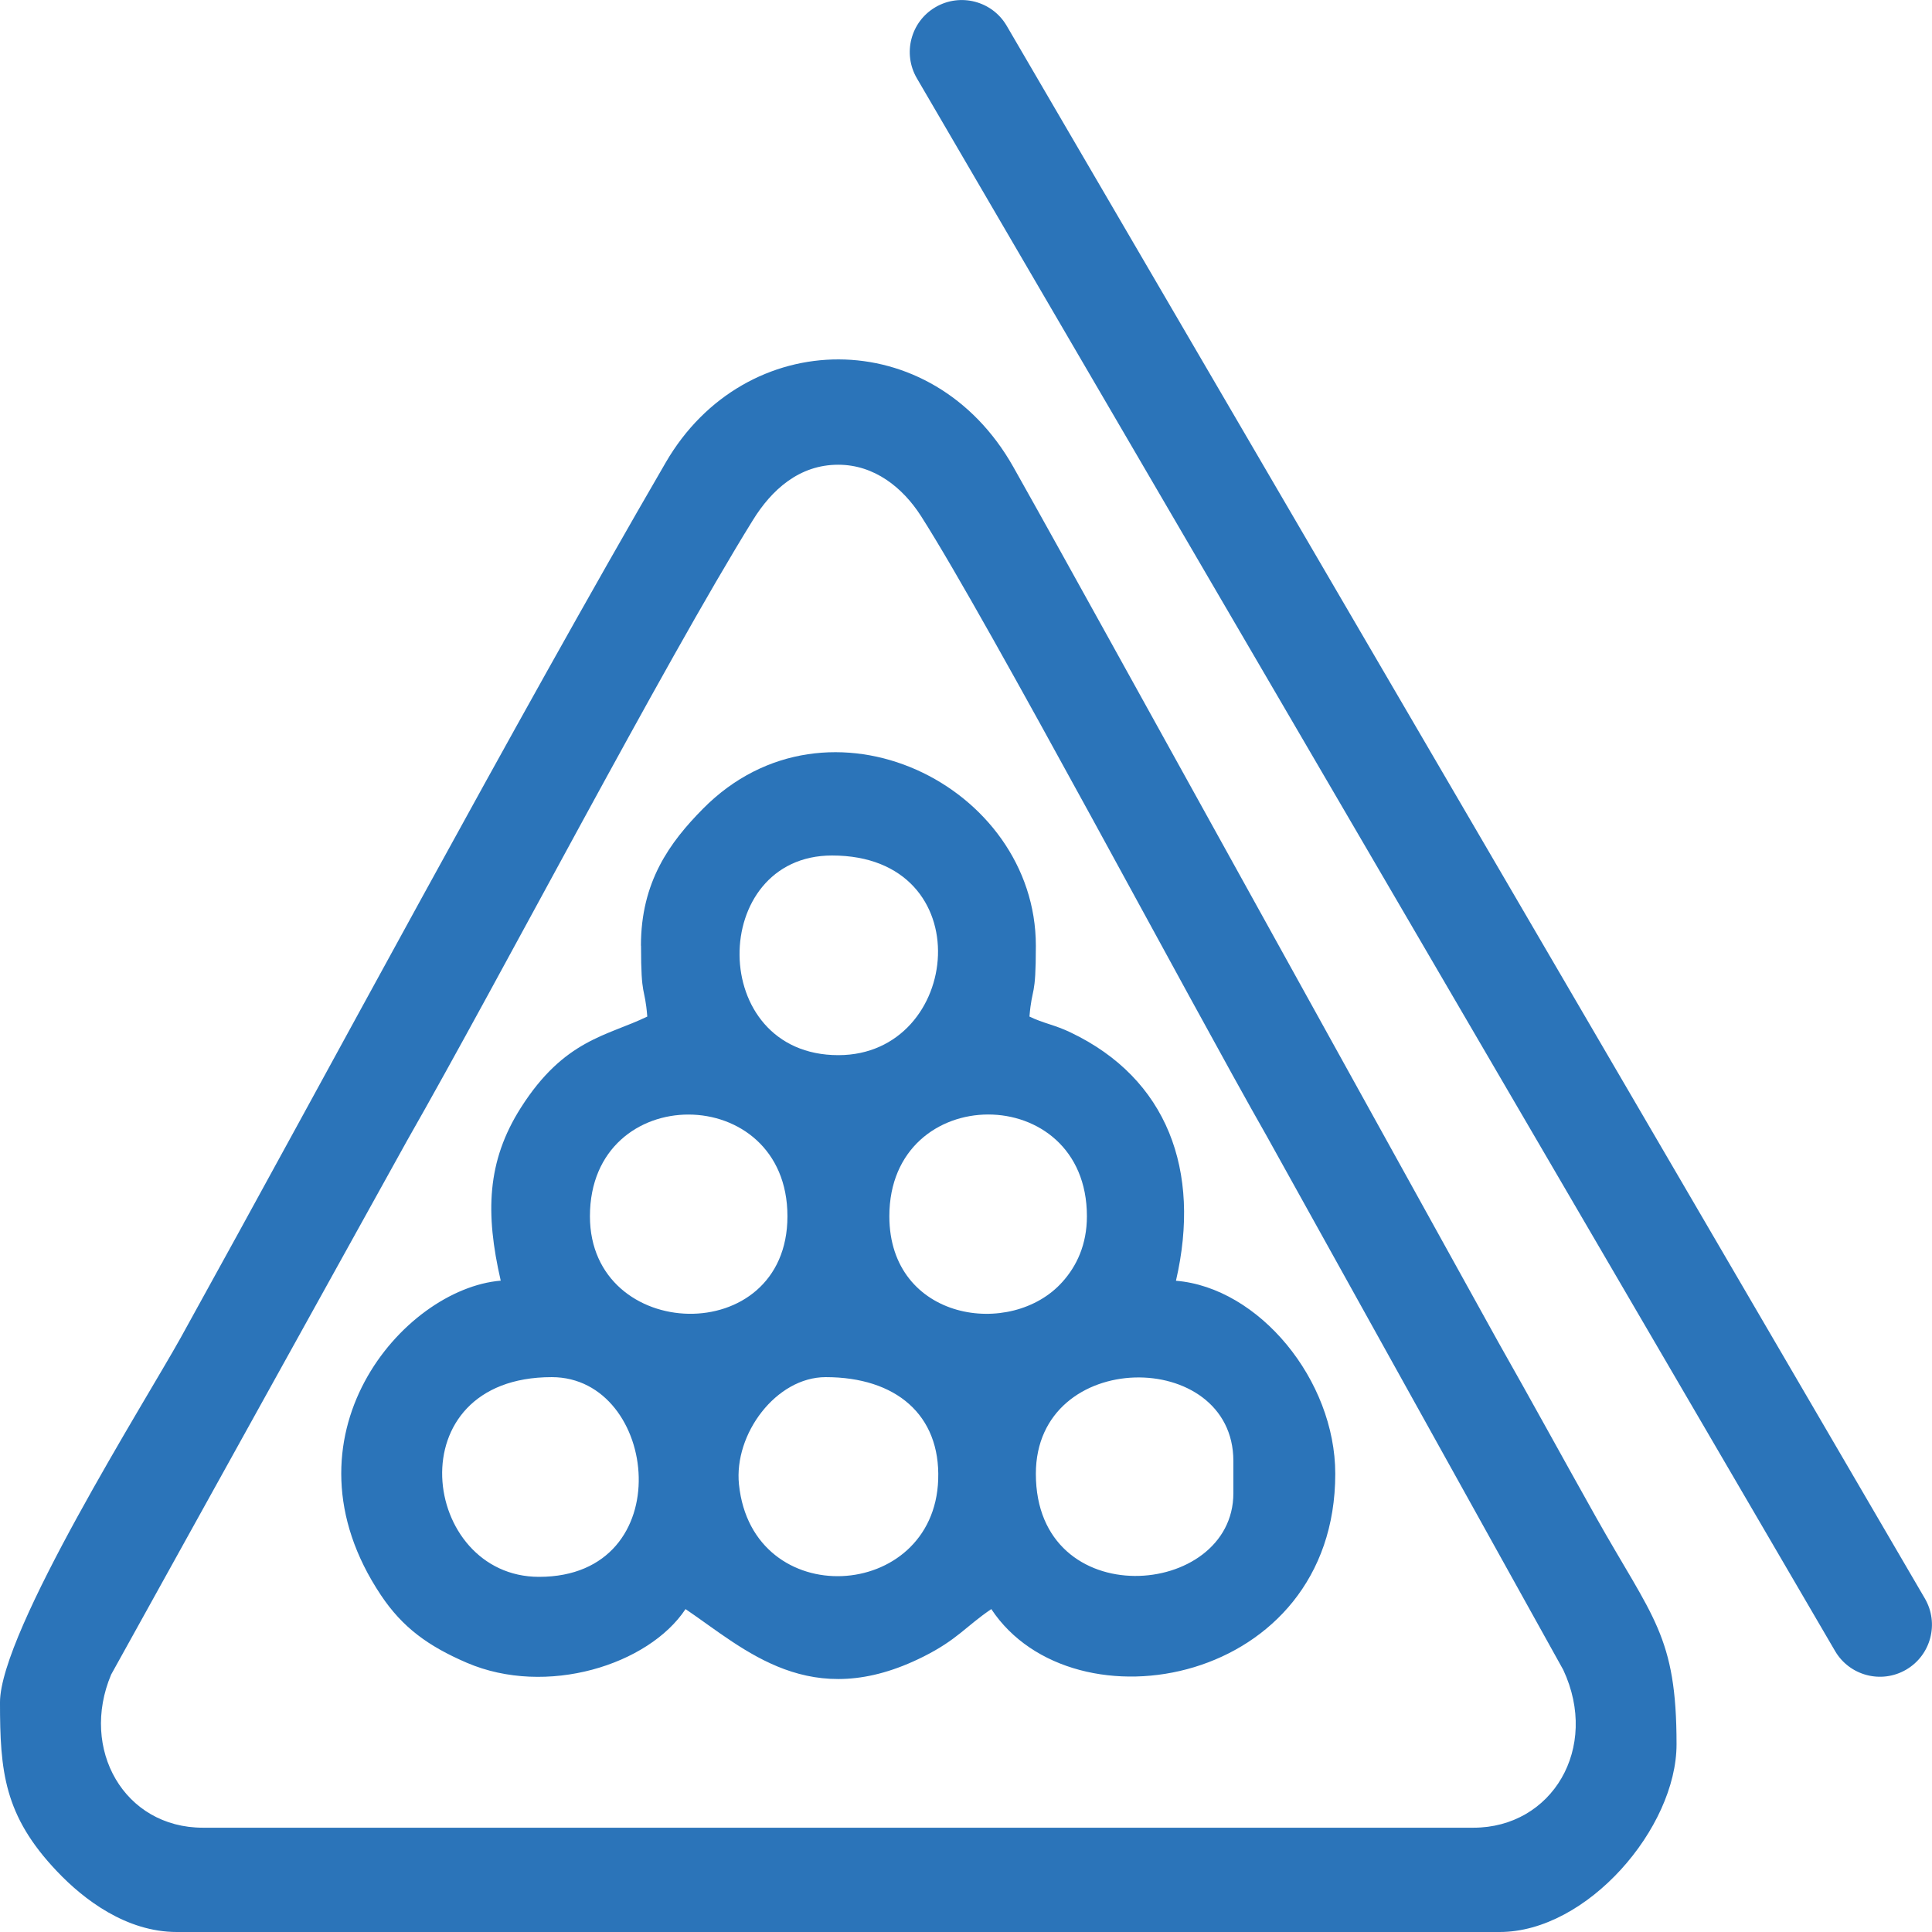 <?xml version="1.0" encoding="UTF-8"?>
<!DOCTYPE svg PUBLIC "-//W3C//DTD SVG 1.0//EN" "http://www.w3.org/TR/2001/REC-SVG-20010904/DTD/svg10.dtd">
<!-- Creator: CorelDRAW X8 -->
<svg xmlns="http://www.w3.org/2000/svg" xml:space="preserve" width="64px" height="64px" version="1.0" style="shape-rendering:geometricPrecision; text-rendering:geometricPrecision; image-rendering:optimizeQuality; fill-rule:evenodd; clip-rule:evenodd"
viewBox="0 0 39548 39548"
 xmlns:xlink="http://www.w3.org/1999/xlink">
 <defs>
  <style type="text/css">
   <![CDATA[
    .fil0 {fill:#2B74B9}
   ]]>
  </style>
 </defs>
 <g id="Слой_x0020_1">
  <path class="fil0" d="M17158 9513c741,0 1321,468 1694,1049 1381,2160 5521,9963 7080,12697l6068 10923c748,1601 -230,3231 -1839,3231l-26008 0c-1612,0 -2522,-1608 -1878,-3135l6058 -10930c1919,-3361 5221,-9704 7079,-12702 380,-615 944,-1133 1746,-1133l0 0 0 0zm1610 -7911c-296,-508 -125,-1160 382,-1456 508,-296 1161,-125 1457,382l18795 32193c296,508 125,1160 -383,1457 -508,296 -1160,125 -1456,-383l-18795 -32193zm2436 28567c0,-2588 4043,-2582 4043,-263l0 660c0,2158 -4043,2490 -4043,-397l0 0 0 0zm-10169 2109c-2421,0 -2953,-4088 259,-4088 2196,0 2639,4088 -259,4088zm5867 -4088c1437,0 2349,771 2303,2096 -85,2510 -3806,2727 -4078,102 -108,-1034 762,-2198 1775,-2198zm1303 -3293c0,-2772 4044,-2783 4044,0 0,582 -211,1020 -500,1342 -1042,1171 -3544,800 -3544,-1342l0 0 0 0zm-6129 0c0,-2786 4043,-2766 4043,0 0,2725 -4043,2598 -4043,0zm4956 -7385c3072,0 2667,4087 129,4087 -2693,0 -2657,-4087 -129,-4087zm-3910 1847c0,1102 77,810 128,1450 -816,397 -1696,462 -2588,1866 -697,1096 -730,2159 -412,3540 -2003,167 -4611,3206 -2453,6437 444,666 973,1046 1757,1384 1633,702 3723,44 4479,-1098 1217,824 2560,2135 4874,971 694,-349 863,-617 1385,-971 1681,2539 7041,1555 7041,-2769 0,-1920 -1561,-3812 -3261,-3952 523,-2262 -184,-4139 -2151,-5080 -324,-158 -559,-187 -848,-328 53,-640 131,-348 131,-1450 0,-3280 -4253,-5393 -6814,-2804 -681,689 -1270,1495 -1270,2804l1 0 1 0zm-13122 15489c0,1410 82,2317 1167,3458 550,581 1421,1242 2452,1242l27080 0c1791,0 3620,-2128 3620,-3843 0,-2224 -484,-2575 -1652,-4654 -694,-1236 -1304,-2355 -1995,-3574l-7940 -14344c-688,-1240 -1297,-2345 -1991,-3578 -1662,-2943 -5488,-2889 -7113,-88 -3116,5363 -6883,12414 -9932,17922 -704,1268 -3696,6009 -3696,7459l0 0z"/>
 </g>
</svg>
